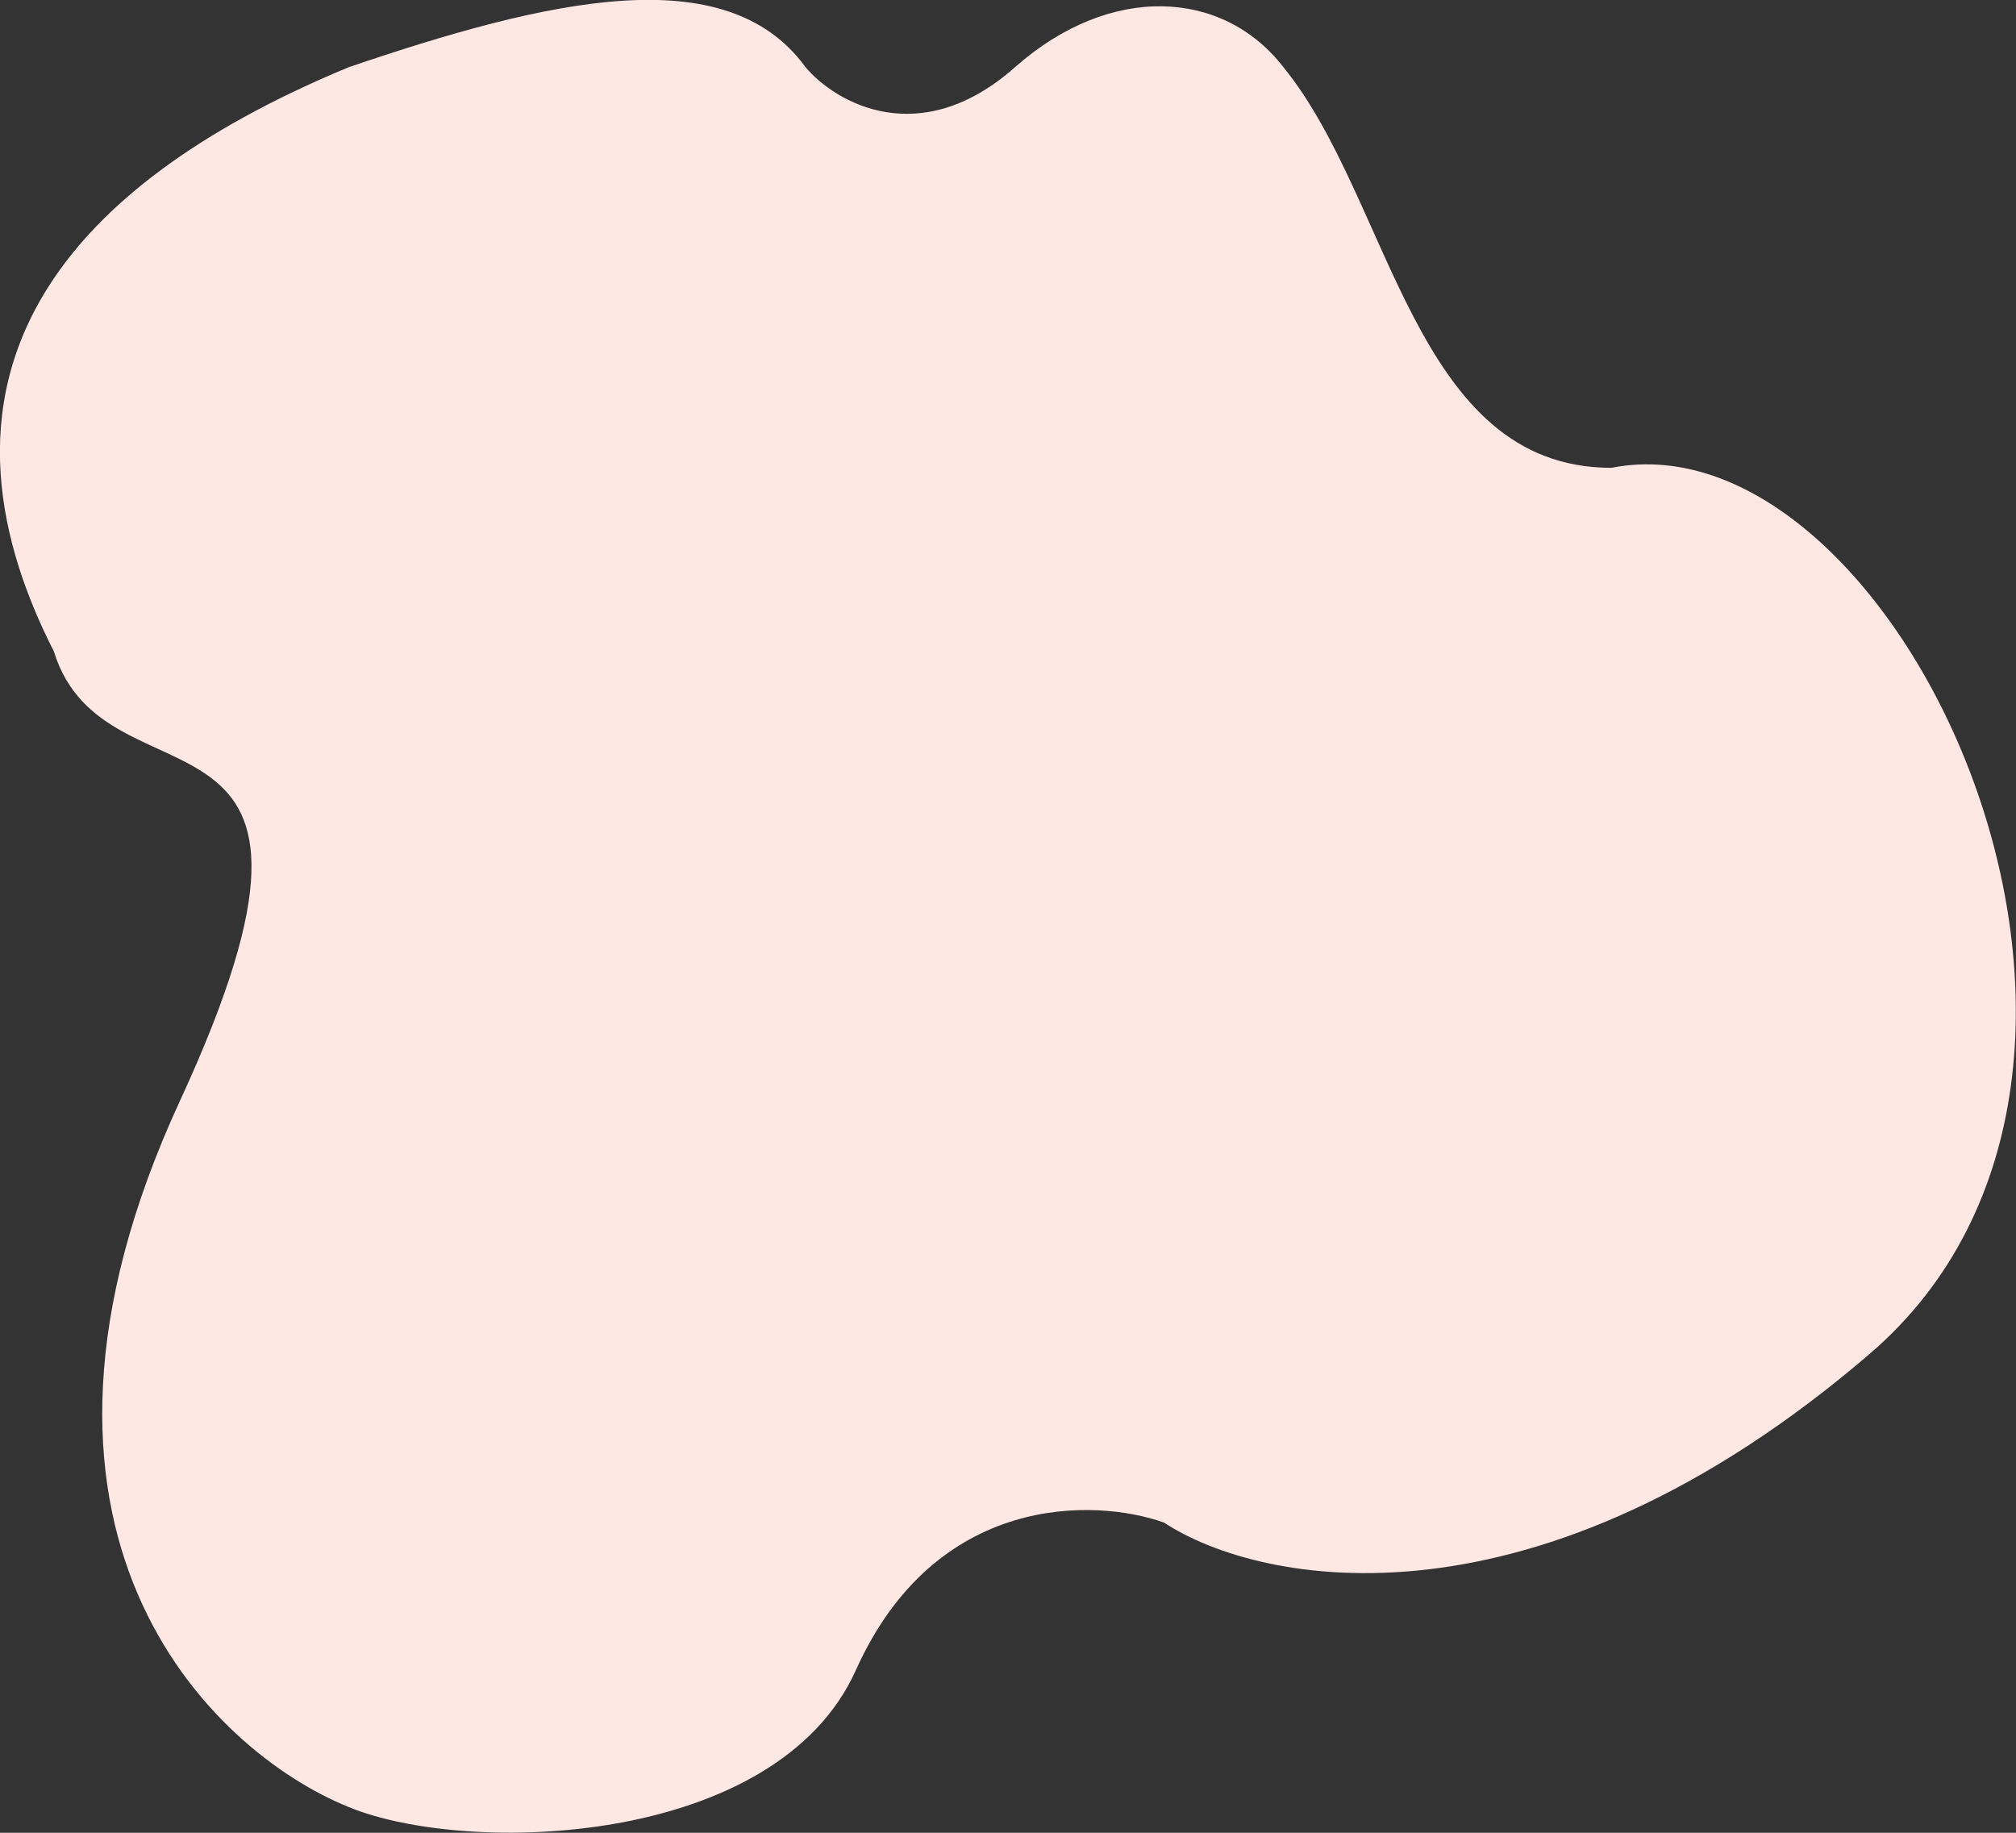 <svg width="88" height="80" viewBox="0 0 88 80" fill="none" xmlns="http://www.w3.org/2000/svg" xmlns:xlink="http://www.w3.org/1999/xlink">
	<rect x="0" y="0" width="88" height="80" fill="#333333" stroke="none"/>
	<desc>
			Created with Pixso.
	</desc>
	<defs/>
	<path id="矢量 14" d="M15.23 2.93C23.88 -0.01 31.69 -1.85 35.16 2.93C36.46 4.47 40.14 6.62 44.31 2.93C48.47 -0.75 53.39 -0.47 56.02 2.93C60.76 8.74 61.69 20.42 70.34 20.42C82.89 17.94 96.2 46.57 81.62 59.09C67.04 71.61 55.01 69.22 50.81 66.46C47.78 65.38 40.83 65.17 37.36 72.9C33.89 80.63 20.41 81.01 15.23 78.88C9.16 76.43 -0.82 66.82 7.86 48.04C16.53 29.26 4.61 35.77 2.35 28.43C-0.07 23.68 -1.37 17.87 2.2 12.38C4.4 9 8.45 5.74 15.23 2.93Z" fill="#FFE7E4" fill-opacity="1" fill-rule="evenodd"/>
</svg>
